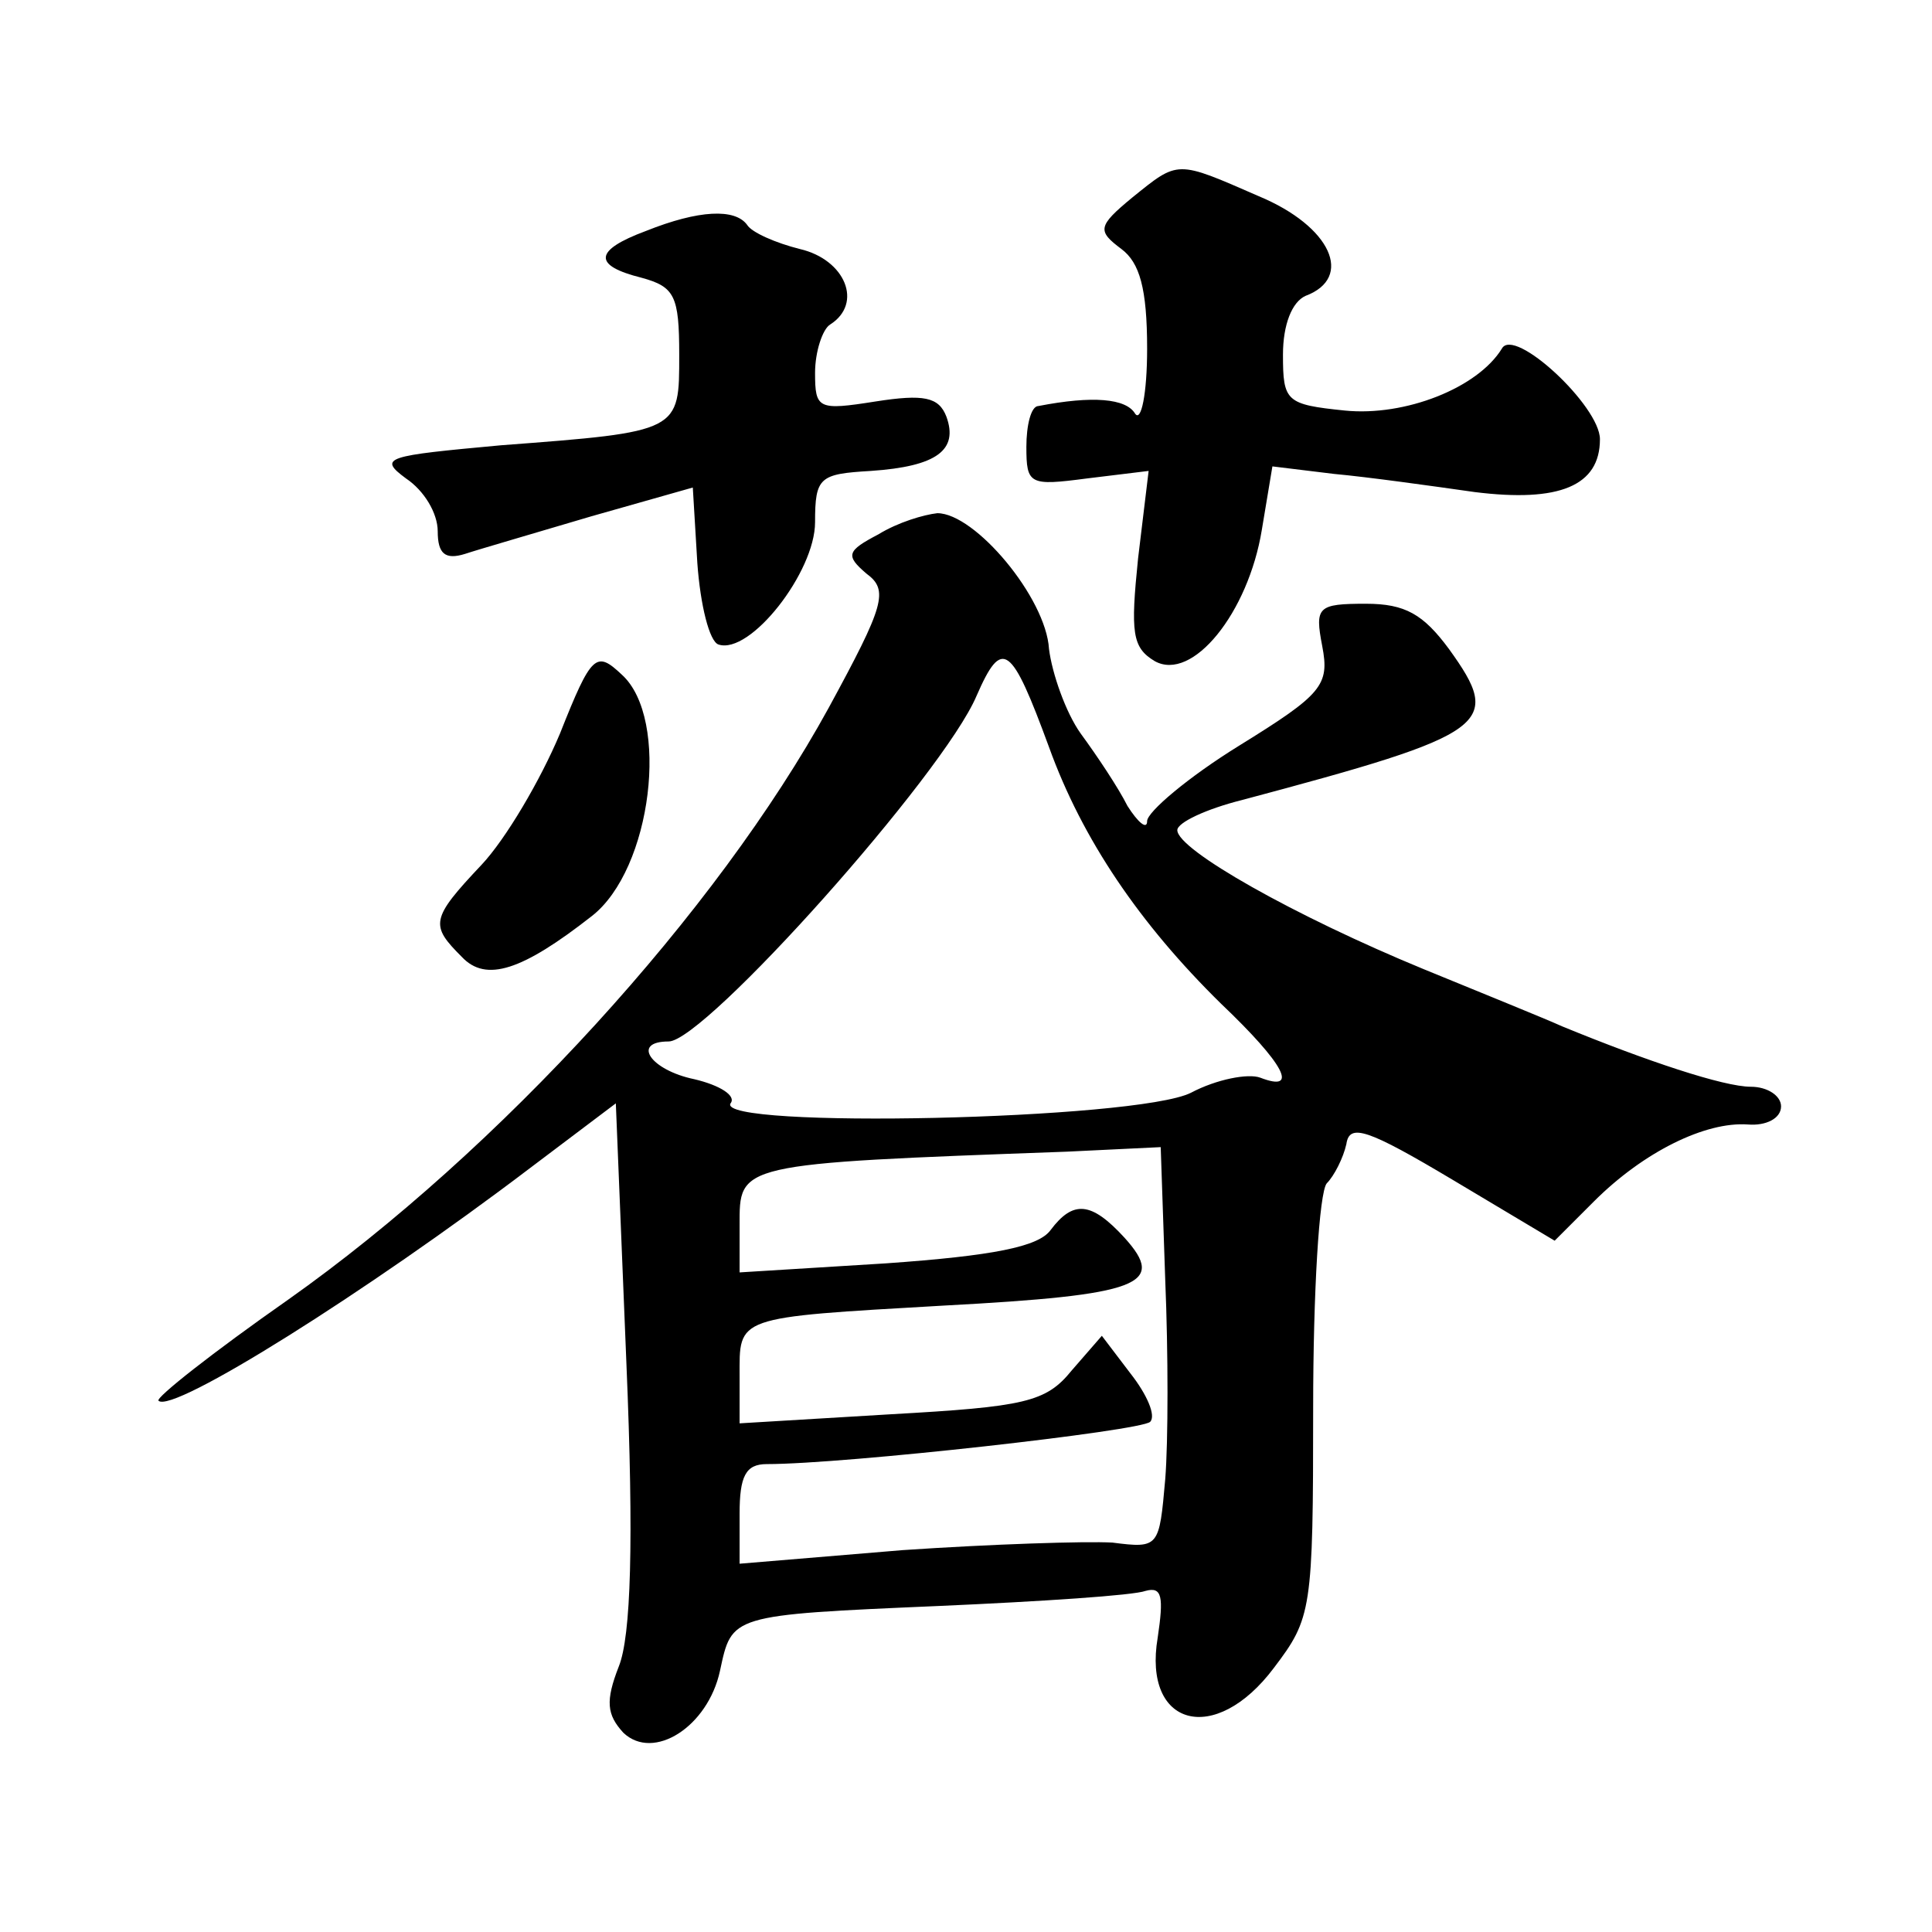 <?xml version="1.0" standalone="no"?>
<!DOCTYPE svg PUBLIC "-//W3C//DTD SVG 20010904//EN"
 "http://www.w3.org/TR/2001/REC-SVG-20010904/DTD/svg10.dtd">
<svg version="1.0" xmlns="http://www.w3.org/2000/svg"
 width="128pt" height="128pt" viewBox="0 0 128 128"
 preserveAspectRatio="xMidYMid meet">
<g transform="translate(0,128) scale(0.1,-0.1)"
fill="#0" stroke="none">
<path d="M750 1149 c-23 -19 -23 -22 -7 -34 12 -9 17 -26 17 -66 0 -30 -4 -49 -8
-43 -6 10 -28 12 -64 5 -5 0 -8 -13 -8 -27 0 -25 2 -26 40 -21 l41 5 -7 -58 c-5
-49 -4 -59 11 -68 25 -14 62 32 71 87 l7 42 41 -5 c22 -2 65 -8 93 -12 56 -7 83
4 83 35 0 22 -57 75 -65 60 -16 -26 -64 -45 -104 -41 -39 4 -41 6 -41 37 0 20 6
35 15 39 32 12 17 46 -31 66 -55 24 -53 24 -84 -1z M428 1127 c-35 -13 -35 -23
-3 -31 22 -6 25 -12 25 -51 0 -51 1 -51 -118 -60 -76 -7 -82 -8 -63 -22 12 -8 21
-23 21 -35 0 -15 5 -19 18 -15 9 3 47 14 84 25 l67 19 3 -50 c2 -28 8 -52 14 -54
21 -7 64 48 64 81 0 30 3 32 37 34 44 3 58 14 50 36 -5 13 -15 15 -47 10 -38 -6
-40 -5 -40 19 0 14 5 29 10 32 22 14 10 43 -20 50 -16 4 -32 11 -35 16 -8 11 -32
10 -67 -4z M582 926 c-21 -11 -22 -14 -8 -26 15 -11 12 -21 -25 -89 -74 -135 -218
-293 -358 -392 -50 -35 -88 -65 -86 -67 9 -9 138 72 246 154 l57 43 7 -172 c5 -119
3 -181 -5 -201 -9 -23 -8 -32 3 -44 20 -19 56 4 64 41 8 37 6 37 145 43 68 3 129
7 137 10 11 3 12 -4 8 -31 -10 -59 38 -72 77 -20 25 33 26 38 26 172 0 77 4 143
9 149 5 5 11 17 13 26 2 14 14 10 71 -24 l67 -40 26 26 c33 33 74 53 102 51 12
-1 22 4 22 12 0 7 -9 13 -20 13 -18 0 -69 17 -125 40 -11 5 -53 22 -92 38 -85 35
-163 79 -163 92 0 5 19 14 43 20 165 44 173 50 137 100 -17 23 -29 30 -55 30 -32
0 -34 -2 -29 -28 5 -26 0 -32 -55 -66 -34 -21 -61 -44 -61 -50 0 -6 -6 -1 -13 10
-6 12 -20 33 -31 48 -10 14 -19 40 -21 56 -2 34 -49 90 -74 90 -9 -1 -26 -6 -39
-14z m113 -141 c22 -61 60 -117 114 -170 42 -40 52 -59 26 -49 -8 3 -29 -1 -46
-10 -36 -18 -315 -24 -305 -7 4 5 -7 12 -24 16 -29 6 -42 25 -17 25 24 0 182 177
204 229 17 39 23 34 48 -34z m77 -353 c2 -48 2 -107 0 -132 -4 -45 -4 -46 -35 -42
-18 1 -80 -1 -139 -5 l-108 -9 0 33 c0 25 4 33 18 33 52 0 248 22 254 28 4 4 -2
18 -13 32 l-19 25 -20 -23 c-17 -21 -31 -24 -120 -29 l-100 -6 0 31 c0 40 -4 39
135 47 131 7 148 14 120 45 -22 24 -34 25 -49 5 -8 -11 -38 -17 -109 -22 l-97 -6
0 31 c0 41 -3 41 217 49 l62 3 3 -88z M371 794 c-13 -31 -36 -70 -52 -87 -34 -36
-34 -40 -13 -61 16 -17 40 -9 86 27 40 31 52 131 20 160 -17 16 -20 14 -41 -39z"/>
</g>
</svg>
